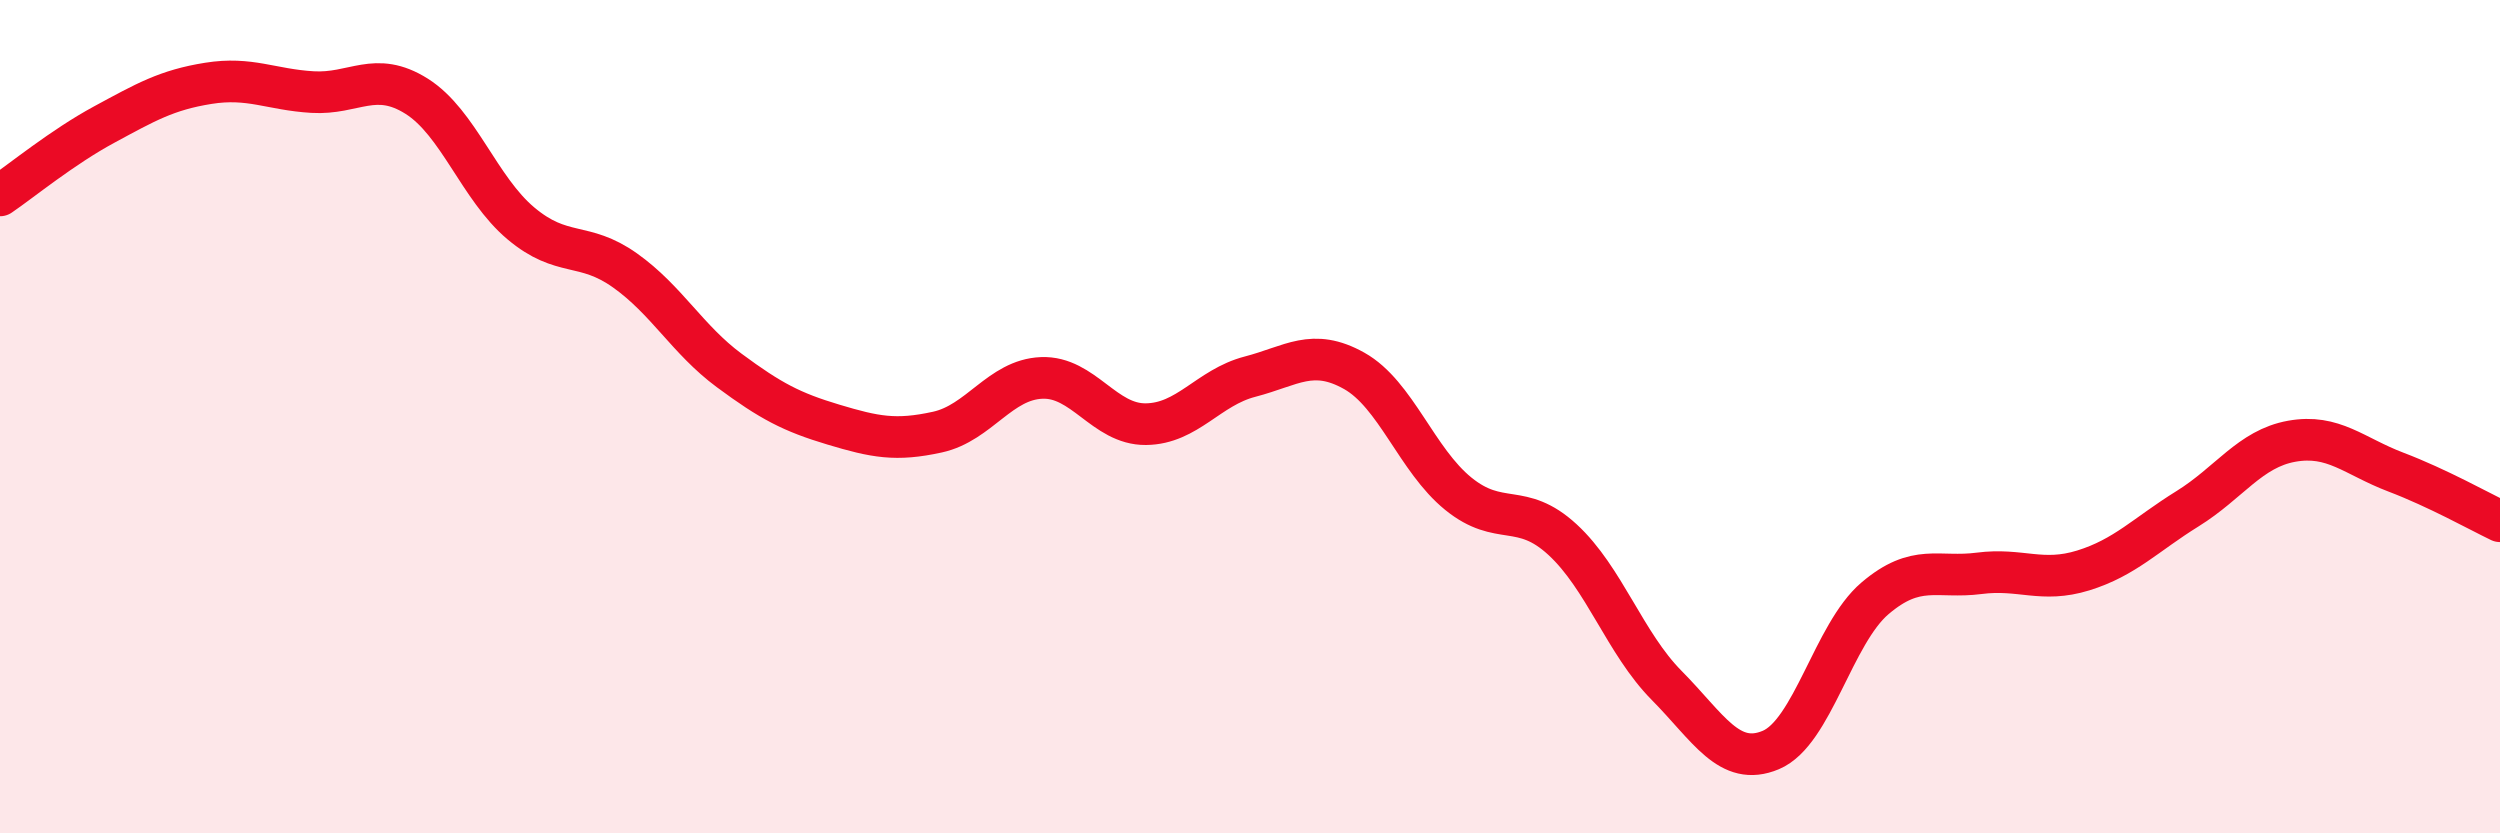 
    <svg width="60" height="20" viewBox="0 0 60 20" xmlns="http://www.w3.org/2000/svg">
      <path
        d="M 0,4.69 C 0.5,4.35 1.5,3.53 2.5,2.99 C 3.5,2.45 4,2.16 5,2 C 6,1.84 6.5,2.15 7.5,2.21 C 8.5,2.27 9,1.68 10,2.31 C 11,2.94 11.5,4.52 12.5,5.36 C 13.5,6.2 14,5.78 15,6.49 C 16,7.2 16.5,8.15 17.5,8.89 C 18.5,9.63 19,9.89 20,10.19 C 21,10.49 21.5,10.59 22.5,10.37 C 23.5,10.15 24,9.11 25,9.07 C 26,9.03 26.5,10.19 27.5,10.18 C 28.5,10.17 29,9.3 30,9.04 C 31,8.78 31.5,8.34 32.5,8.9 C 33.5,9.46 34,11.04 35,11.85 C 36,12.66 36.5,12.03 37.5,12.95 C 38.5,13.87 39,15.44 40,16.45 C 41,17.46 41.5,18.42 42.5,18 C 43.5,17.58 44,15.21 45,14.36 C 46,13.51 46.5,13.89 47.5,13.76 C 48.5,13.63 49,14 50,13.69 C 51,13.38 51.5,12.83 52.5,12.21 C 53.5,11.59 54,10.77 55,10.59 C 56,10.41 56.5,10.95 57.5,11.33 C 58.5,11.71 59.5,12.27 60,12.51L60 20L0 20Z"
        fill="#EB0A25"
        opacity="0.1"
        stroke-linecap="round"
        stroke-linejoin="round"
      />
      <path
        d="M 0,4.69 C 0.5,4.35 1.5,3.53 2.5,2.99 C 3.5,2.45 4,2.16 5,2 C 6,1.84 6.5,2.15 7.5,2.21 C 8.5,2.27 9,1.68 10,2.31 C 11,2.94 11.5,4.52 12.5,5.36 C 13.5,6.2 14,5.78 15,6.49 C 16,7.2 16.5,8.15 17.5,8.89 C 18.5,9.63 19,9.89 20,10.19 C 21,10.49 21.5,10.59 22.5,10.37 C 23.5,10.15 24,9.11 25,9.07 C 26,9.03 26.5,10.19 27.5,10.18 C 28.5,10.17 29,9.3 30,9.04 C 31,8.78 31.5,8.34 32.5,8.9 C 33.5,9.46 34,11.04 35,11.85 C 36,12.66 36.5,12.03 37.5,12.95 C 38.5,13.87 39,15.44 40,16.45 C 41,17.46 41.5,18.42 42.5,18 C 43.5,17.58 44,15.21 45,14.36 C 46,13.51 46.5,13.89 47.5,13.76 C 48.5,13.63 49,14 50,13.69 C 51,13.38 51.5,12.83 52.5,12.21 C 53.5,11.59 54,10.77 55,10.59 C 56,10.41 56.5,10.95 57.5,11.33 C 58.5,11.71 59.5,12.27 60,12.51"
        stroke="#EB0A25"
        stroke-width="1"
        fill="none"
        stroke-linecap="round"
        stroke-linejoin="round"
      />
    </svg>
  
